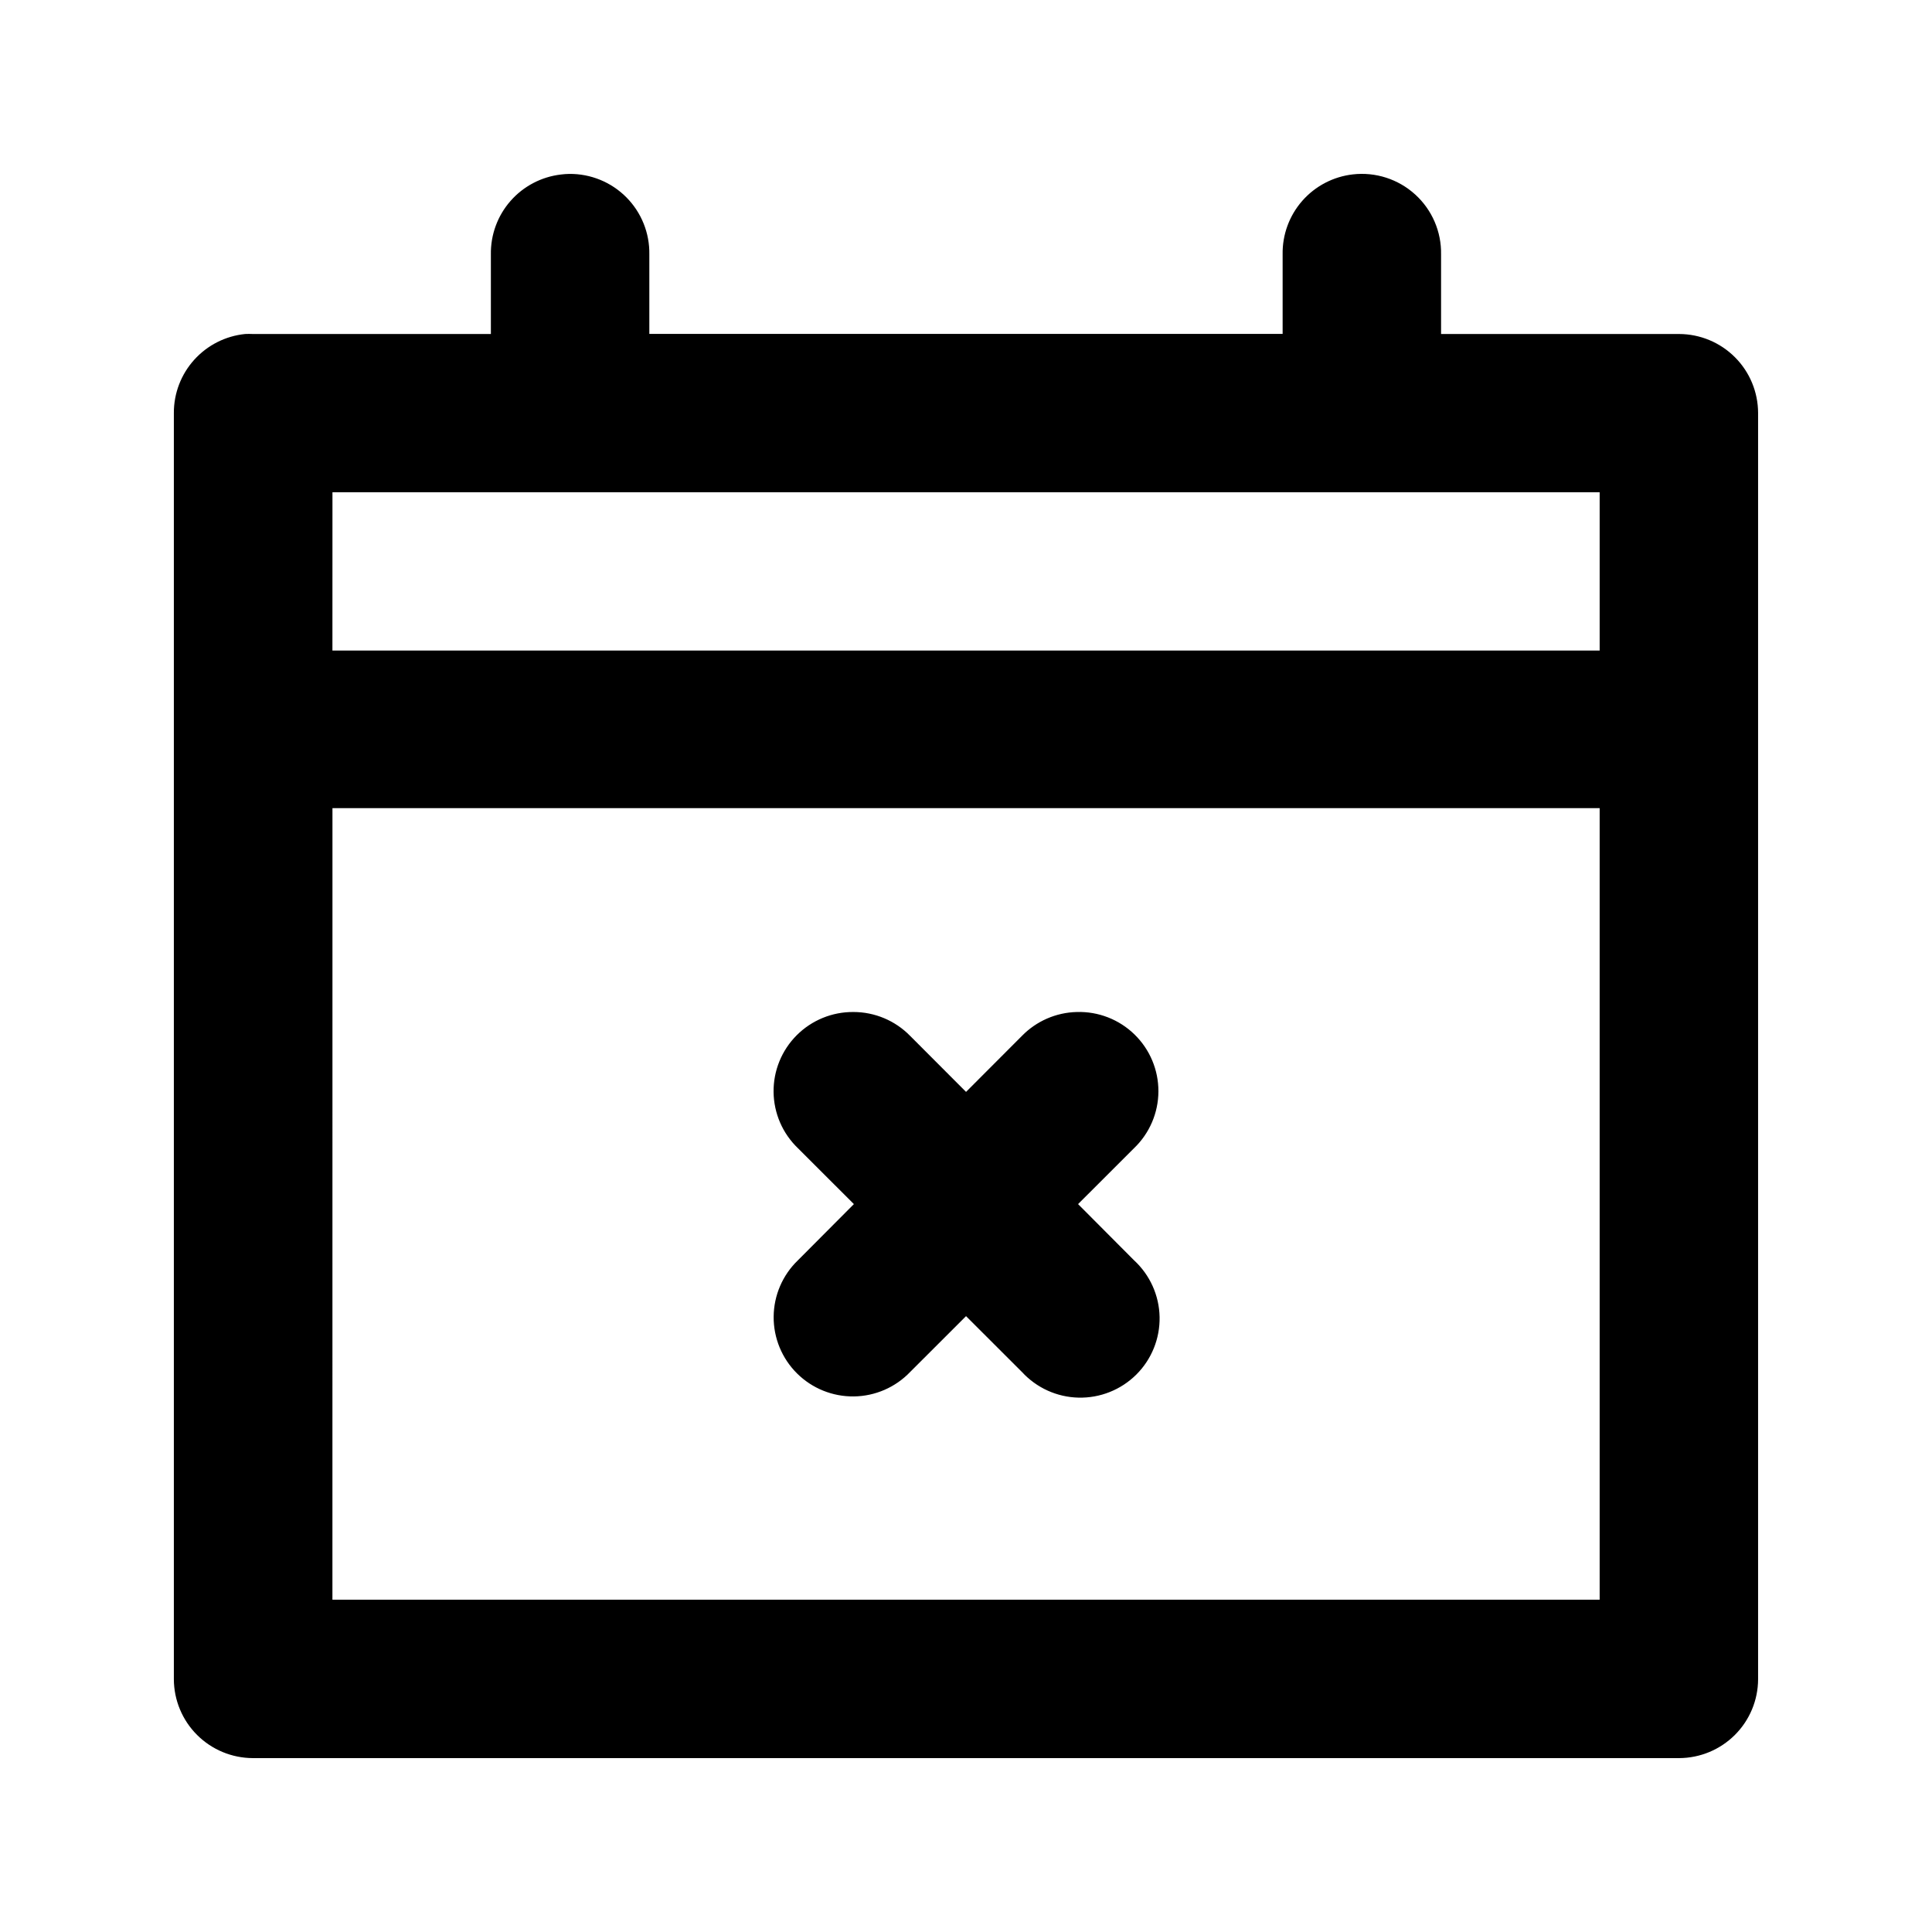 <?xml version="1.0" encoding="UTF-8"?>
<!-- Uploaded to: ICON Repo, www.iconrepo.com, Generator: ICON Repo Mixer Tools -->
<svg fill="#000000" width="800px" height="800px" version="1.1" viewBox="144 144 512 512" xmlns="http://www.w3.org/2000/svg">
 <path d="m294.84 190.09c-0.727 0.012-1.453 0.066-2.172 0.156-5.184 0.602-9.957 3.106-13.391 7.027-3.434 3.922-5.281 8.98-5.188 14.188v21.051h-63.105c-0.668-0.031-1.34-0.031-2.008 0-5.191 0.52-10 2.953-13.496 6.82-3.496 3.867-5.422 8.898-5.406 14.109v335.59c0.023 5.531 2.234 10.832 6.148 14.742 3.918 3.914 9.223 6.121 14.762 6.144h378.02c5.539-0.023 10.844-2.231 14.762-6.144 3.918-3.91 6.129-9.211 6.148-14.742v-335.59c-0.012-5.539-2.215-10.852-6.133-14.77-3.918-3.922-9.23-6.137-14.777-6.156h-63.105v-21.051c0.121-6.047-2.379-11.852-6.859-15.922-4.477-4.074-10.496-6.016-16.512-5.328-5.191 0.59-9.973 3.09-13.414 7.012-3.441 3.922-5.297 8.988-5.203 14.203v21.051h-167.83v-21.051c0.102-5.668-2.102-11.137-6.102-15.156-4-4.019-9.461-6.25-15.137-6.184zm-62.734 84.367h335.82v41.938h-335.83zm0 83.711h335.82v209.77l-335.83 0.004zm138.06 54.02-0.004 0.004c-5.633-0.047-11.047 2.176-15.027 6.16-3.977 3.984-6.188 9.395-6.129 15.023 0.059 5.625 2.375 10.996 6.438 14.895l14.844 14.828-14.844 14.906c-4.062 3.914-6.375 9.297-6.418 14.934s2.188 11.055 6.191 15.031c4 3.973 9.438 6.172 15.078 6.098 5.644-0.074 11.02-2.414 14.914-6.492l14.801-14.785 14.801 14.785h0.004c3.863 4.219 9.281 6.68 15.004 6.812 5.723 0.133 11.25-2.07 15.309-6.106 4.055-4.031 6.285-9.547 6.176-15.262-0.109-5.715-2.551-11.137-6.758-15.016l-14.844-14.906 14.844-14.828c4.102-3.938 6.426-9.367 6.445-15.047 0.02-5.684-2.273-11.129-6.348-15.094-4.074-3.965-9.586-6.109-15.27-5.938-5.496 0.129-10.723 2.406-14.559 6.344l-14.801 14.828-14.801-14.828h-0.004c-3.949-4.055-9.379-6.344-15.047-6.344z"/>
</svg>